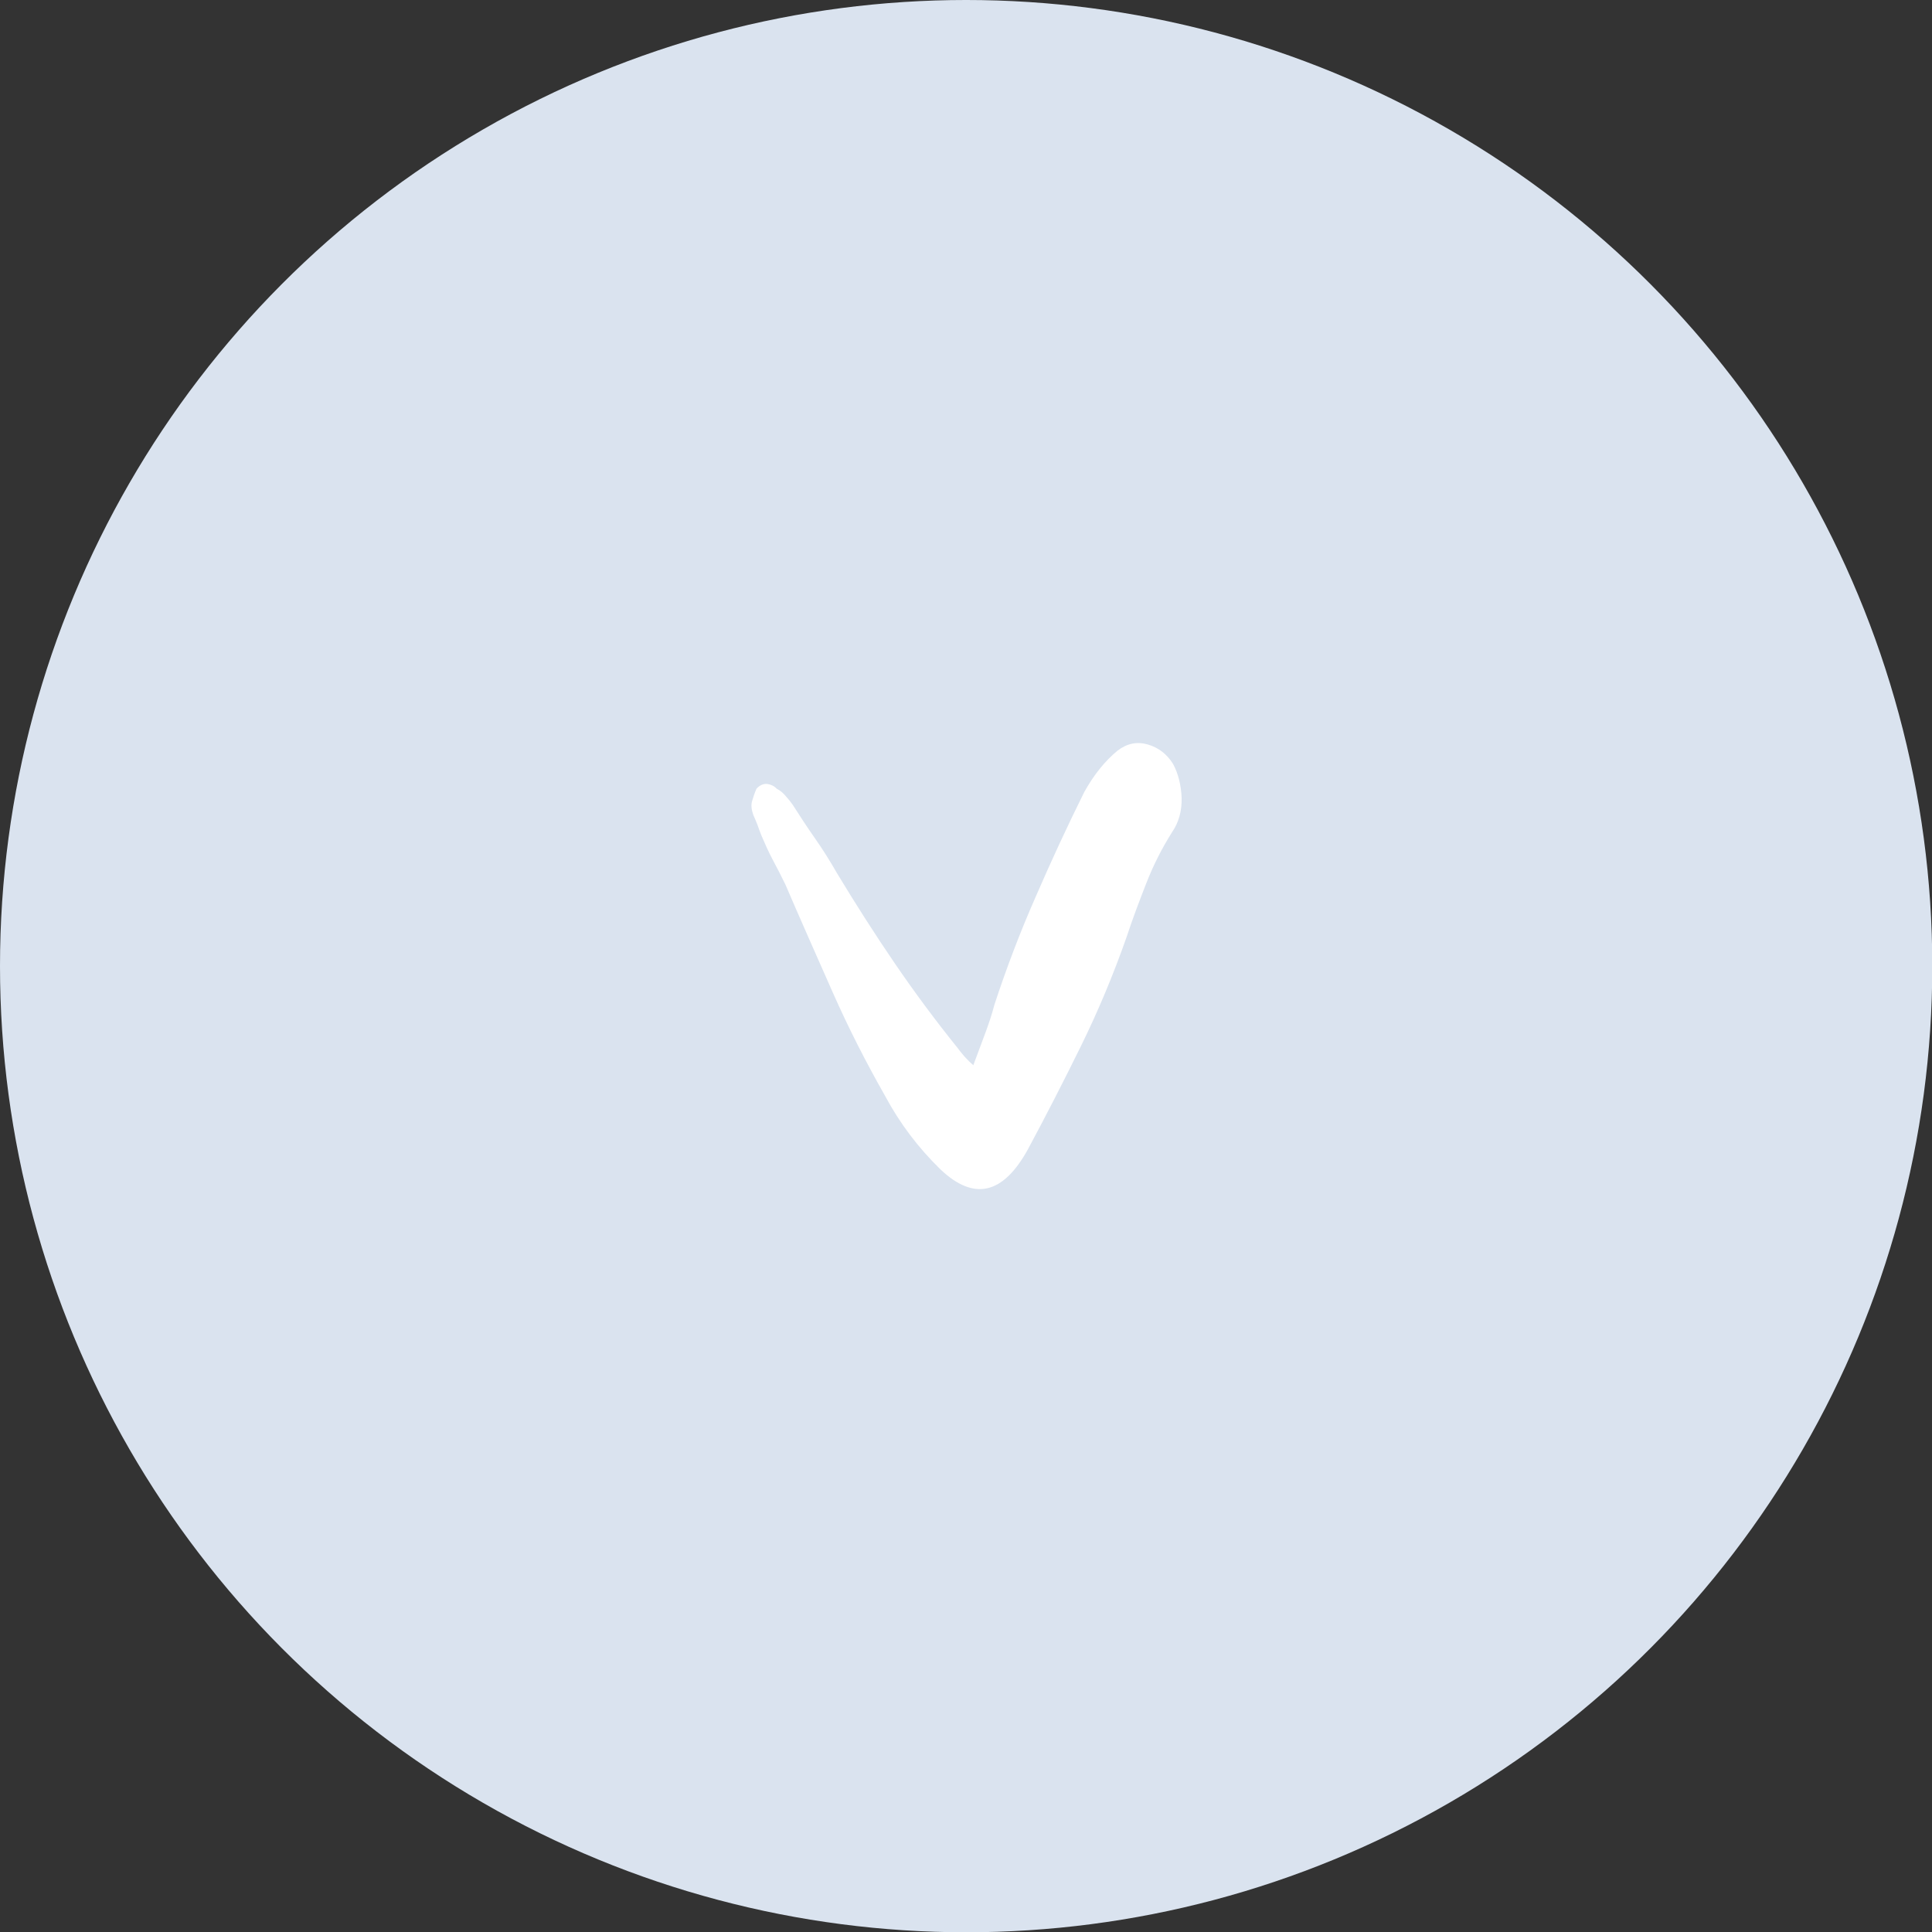 <svg xmlns="http://www.w3.org/2000/svg" id="a" viewBox="0 0 69.03 69.03"><rect x="0" y="0" width="69.03" height="69.03" fill="#333333" stroke="none"/><circle cx="34.52" cy="34.52" r="34.52" style="fill:#dae3ef; stroke-width:0px;"></circle><path d="m34.78,38.05c.14-.38.28-.75.41-1.1.13-.35.25-.7.34-1.05.43-1.31.92-2.6,1.48-3.87.55-1.27,1.13-2.52,1.73-3.73.34-.61.73-1.1,1.19-1.48.34-.26.7-.33,1.08-.22.38.11.68.34.9.69.19.35.29.76.31,1.22.01.46-.1.87-.34,1.22-.36.57-.67,1.18-.92,1.82-.25.64-.49,1.27-.7,1.91-.48,1.37-1.03,2.68-1.64,3.92-.61,1.24-1.24,2.47-1.89,3.68-.89,1.62-1.93,1.86-3.13.72-.79-.77-1.45-1.64-1.98-2.63-.67-1.18-1.3-2.41-1.87-3.7s-1.14-2.57-1.69-3.85c-.14-.29-.29-.58-.45-.88-.16-.3-.29-.6-.41-.88-.05-.13-.1-.26-.14-.38-.05-.13-.1-.24-.14-.33-.07-.19-.09-.36-.05-.5s.09-.29.16-.45c.12-.13.25-.18.38-.17.13.02.25.07.34.17.12.06.23.15.32.26.1.11.18.21.25.31.26.41.53.82.81,1.22.28.4.53.8.77,1.22.67,1.11,1.36,2.19,2.07,3.23.71,1.04,1.46,2.05,2.25,3.03.07.1.16.2.25.31.1.11.2.21.32.31Z" style="fill:#fff; stroke-width:0px;"></path></svg>